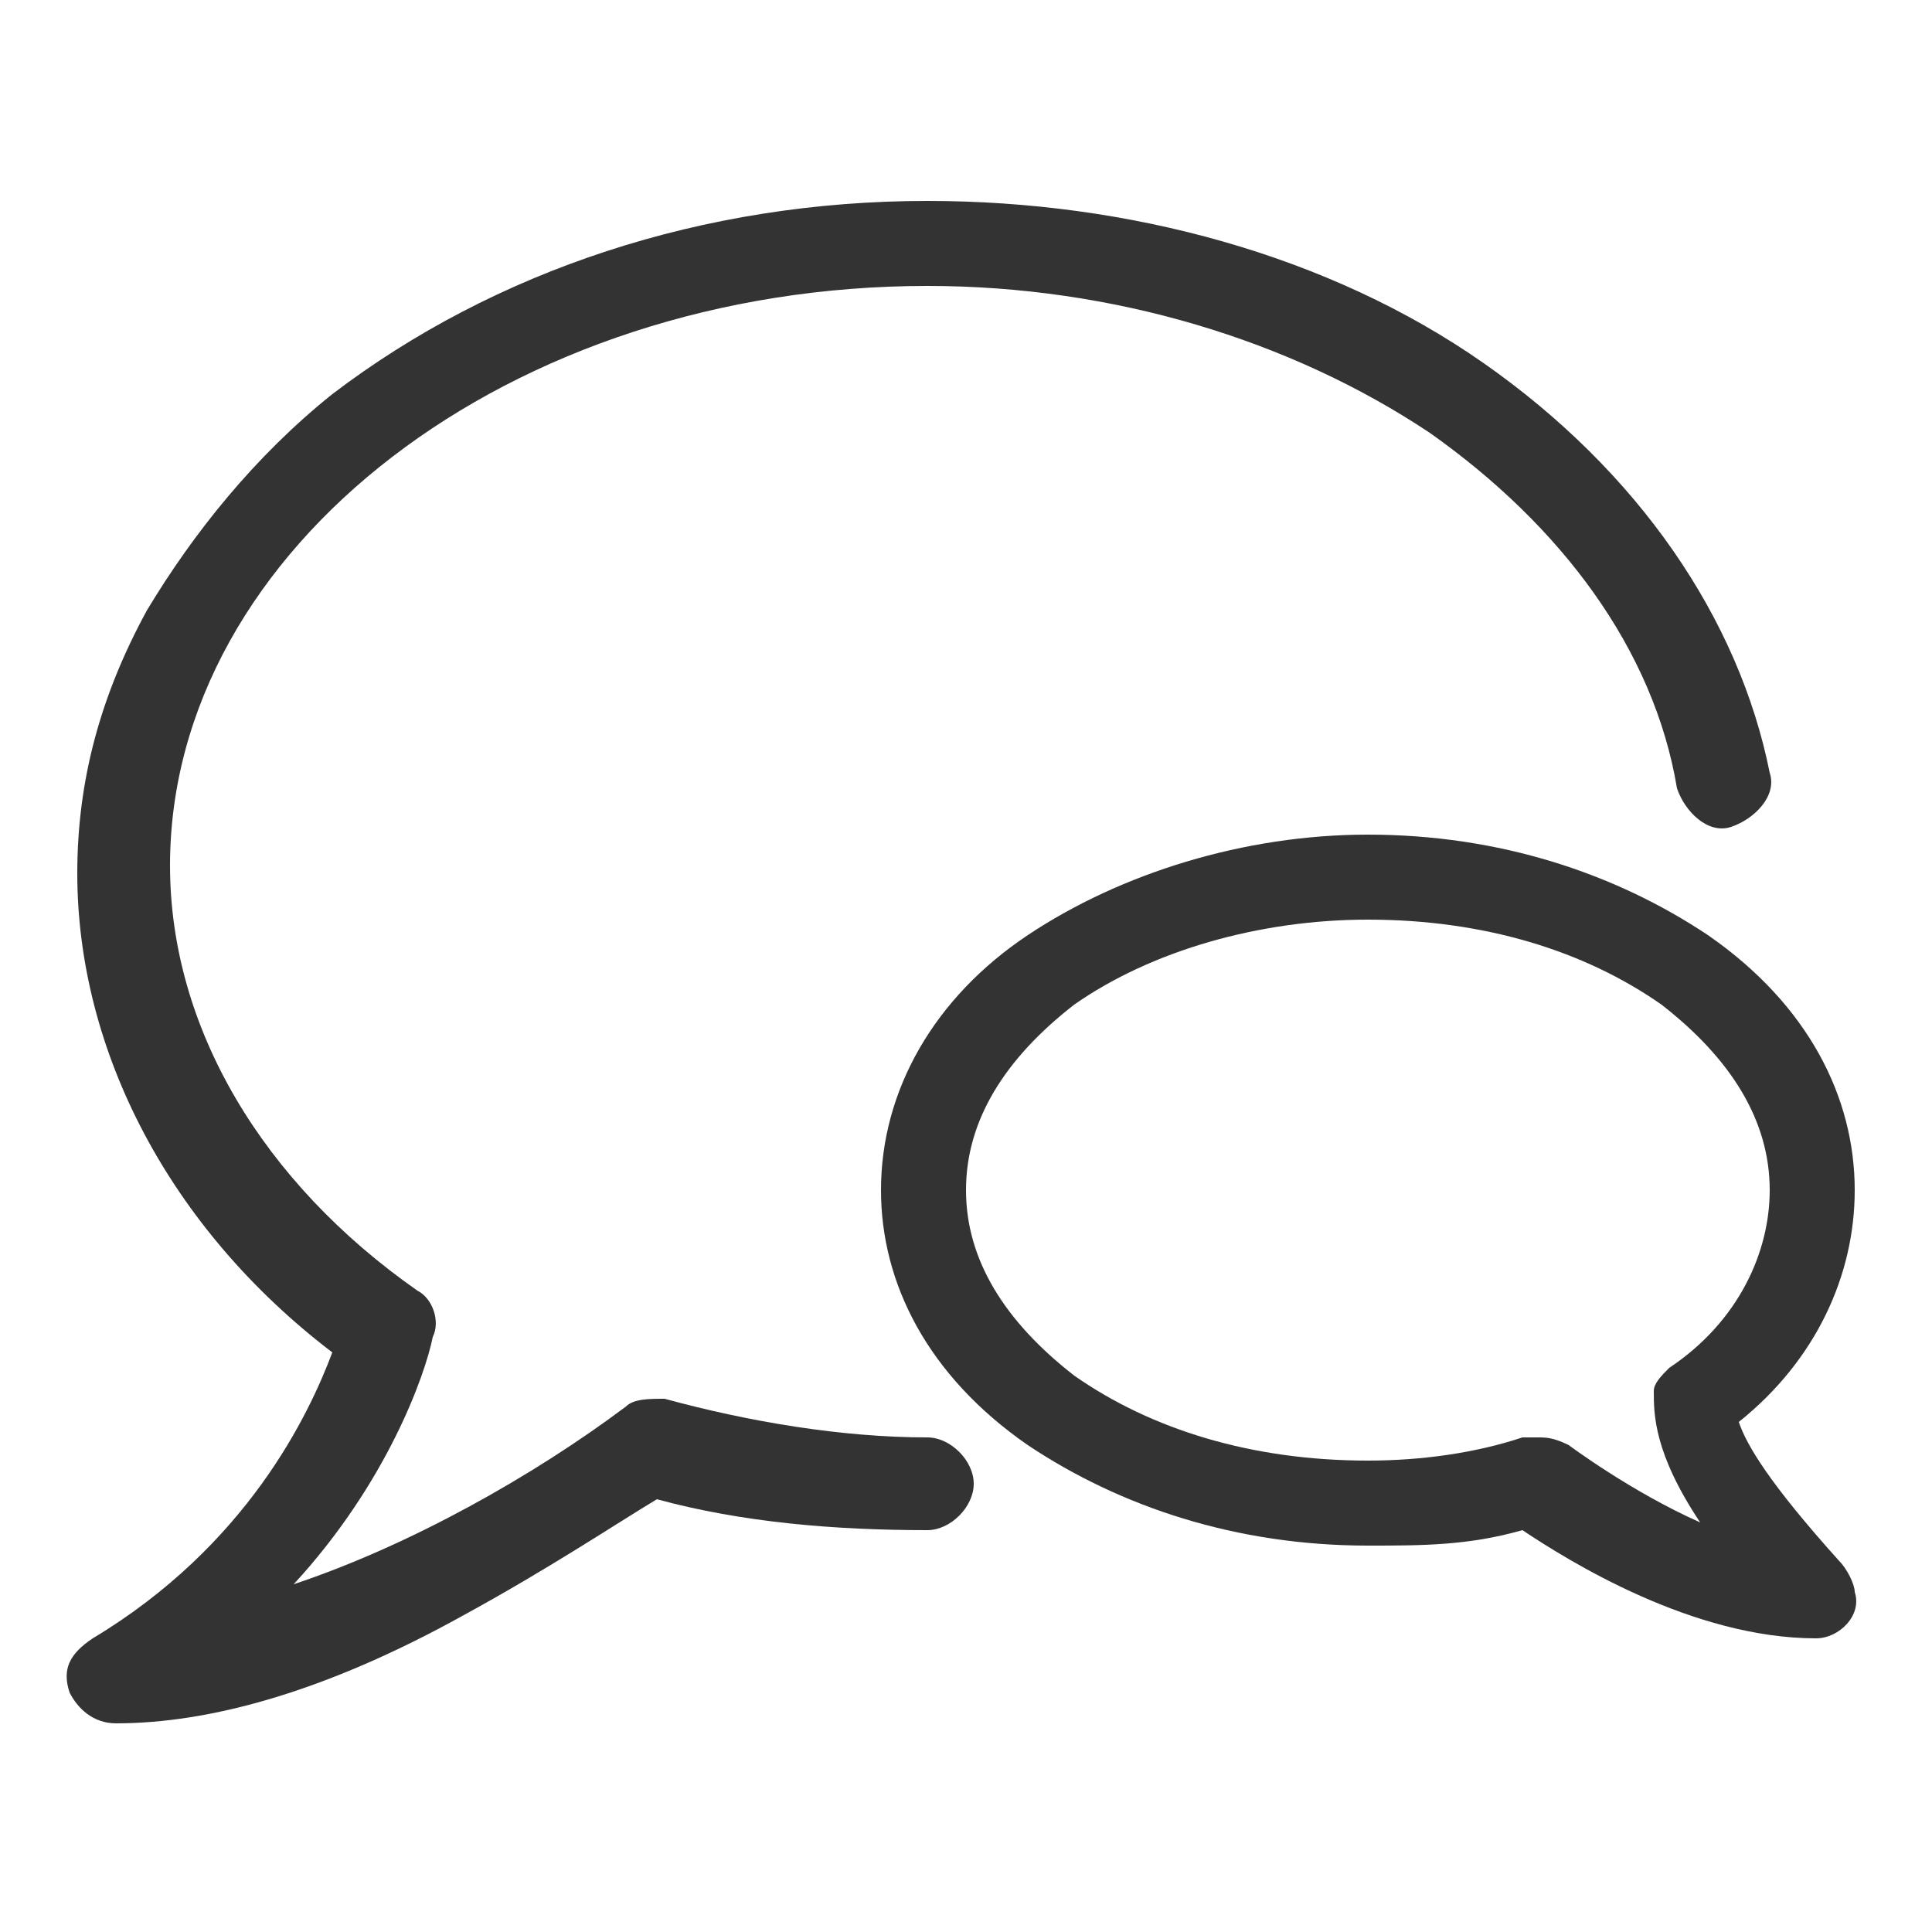 <?xml version="1.0" encoding="utf-8"?>
<!-- Generator: Adobe Illustrator 28.2.0, SVG Export Plug-In . SVG Version: 6.00 Build 0)  -->
<svg version="1.1" id="Layer_1" xmlns="http://www.w3.org/2000/svg" xmlns:xlink="http://www.w3.org/1999/xlink" x="0px" y="0px"
	 viewBox="0 0 25 25" style="enable-background:new 0 0 25 25;" xml:space="preserve">
<style type="text/css">
	.st0{fill:#333333;}
</style>
<g transform="translate(360 1320)">
	<path class="st0" d="M-336.5-1298.8C-336.5-1298.8-336.5-1298.8-336.5-1298.8c-1.6,0-3.2-1-3.8-1.4c-0.7,0.2-1.3,0.2-2,0.2
		c-1.7,0-3.2-0.5-4.4-1.3c-1.3-0.9-1.9-2.1-1.9-3.3c0-1.3,0.7-2.5,1.9-3.3c1.2-0.8,2.8-1.3,4.4-1.3c1.7,0,3.2,0.5,4.4,1.3
		c1.3,0.9,1.9,2.1,1.9,3.3c0,1.1-0.5,2.2-1.5,3c0.1,0.3,0.4,0.8,1.3,1.8c0.1,0.1,0.2,0.3,0.2,0.4
		C-335.9-1299.1-336.2-1298.8-336.5-1298.8L-336.5-1298.8z M-340.1-1301.4c0.1,0,0.2,0,0.4,0.1c0,0,0.8,0.6,1.7,1
		c-0.6-0.9-0.6-1.4-0.6-1.7c0-0.1,0.1-0.2,0.2-0.3c0.9-0.6,1.3-1.5,1.3-2.3c0-0.9-0.5-1.7-1.4-2.4c-1-0.7-2.3-1.1-3.8-1.1
		c-1.4,0-2.8,0.4-3.8,1.1c-0.9,0.7-1.4,1.5-1.4,2.4s0.5,1.7,1.4,2.4c1,0.7,2.3,1.1,3.8,1.1c0.7,0,1.4-0.1,2-0.3
		C-340.3-1301.4-340.2-1301.4-340.1-1301.4L-340.1-1301.4z"/>
	<path class="st0" d="M-358.5-1297.7c-0.3,0-0.5-0.2-0.6-0.4c-0.1-0.3,0-0.5,0.3-0.7c2-1.2,2.8-2.9,3.1-3.7
		c-2.1-1.6-3.3-3.9-3.3-6.2c0-1.2,0.3-2.3,0.9-3.4c0.6-1,1.4-2,2.4-2.8c2.1-1.6,4.8-2.5,7.7-2.5c2.6,0,5.2,0.7,7.2,2.1
		c2,1.4,3.3,3.3,3.7,5.3c0.1,0.3-0.2,0.6-0.5,0.7c-0.3,0.1-0.6-0.2-0.7-0.5c-0.3-1.8-1.5-3.4-3.2-4.6c-1.8-1.2-4.1-1.9-6.5-1.9
		c-5.4,0-9.8,3.4-9.8,7.5c0,2.1,1.2,4.1,3.2,5.5c0.2,0.1,0.3,0.4,0.2,0.6c-0.1,0.5-0.6,1.9-1.8,3.2c1.5-0.5,3.1-1.4,4.3-2.3
		c0.1-0.1,0.3-0.1,0.5-0.1c1.1,0.3,2.3,0.5,3.4,0.5c0.3,0,0.6,0.3,0.6,0.6s-0.3,0.6-0.6,0.6c-1.2,0-2.4-0.1-3.5-0.4
		c-0.5,0.3-1.4,0.9-2.5,1.5C-355.8-1298.1-357.3-1297.7-358.5-1297.7L-358.5-1297.7z"/>
</g>
</svg>
